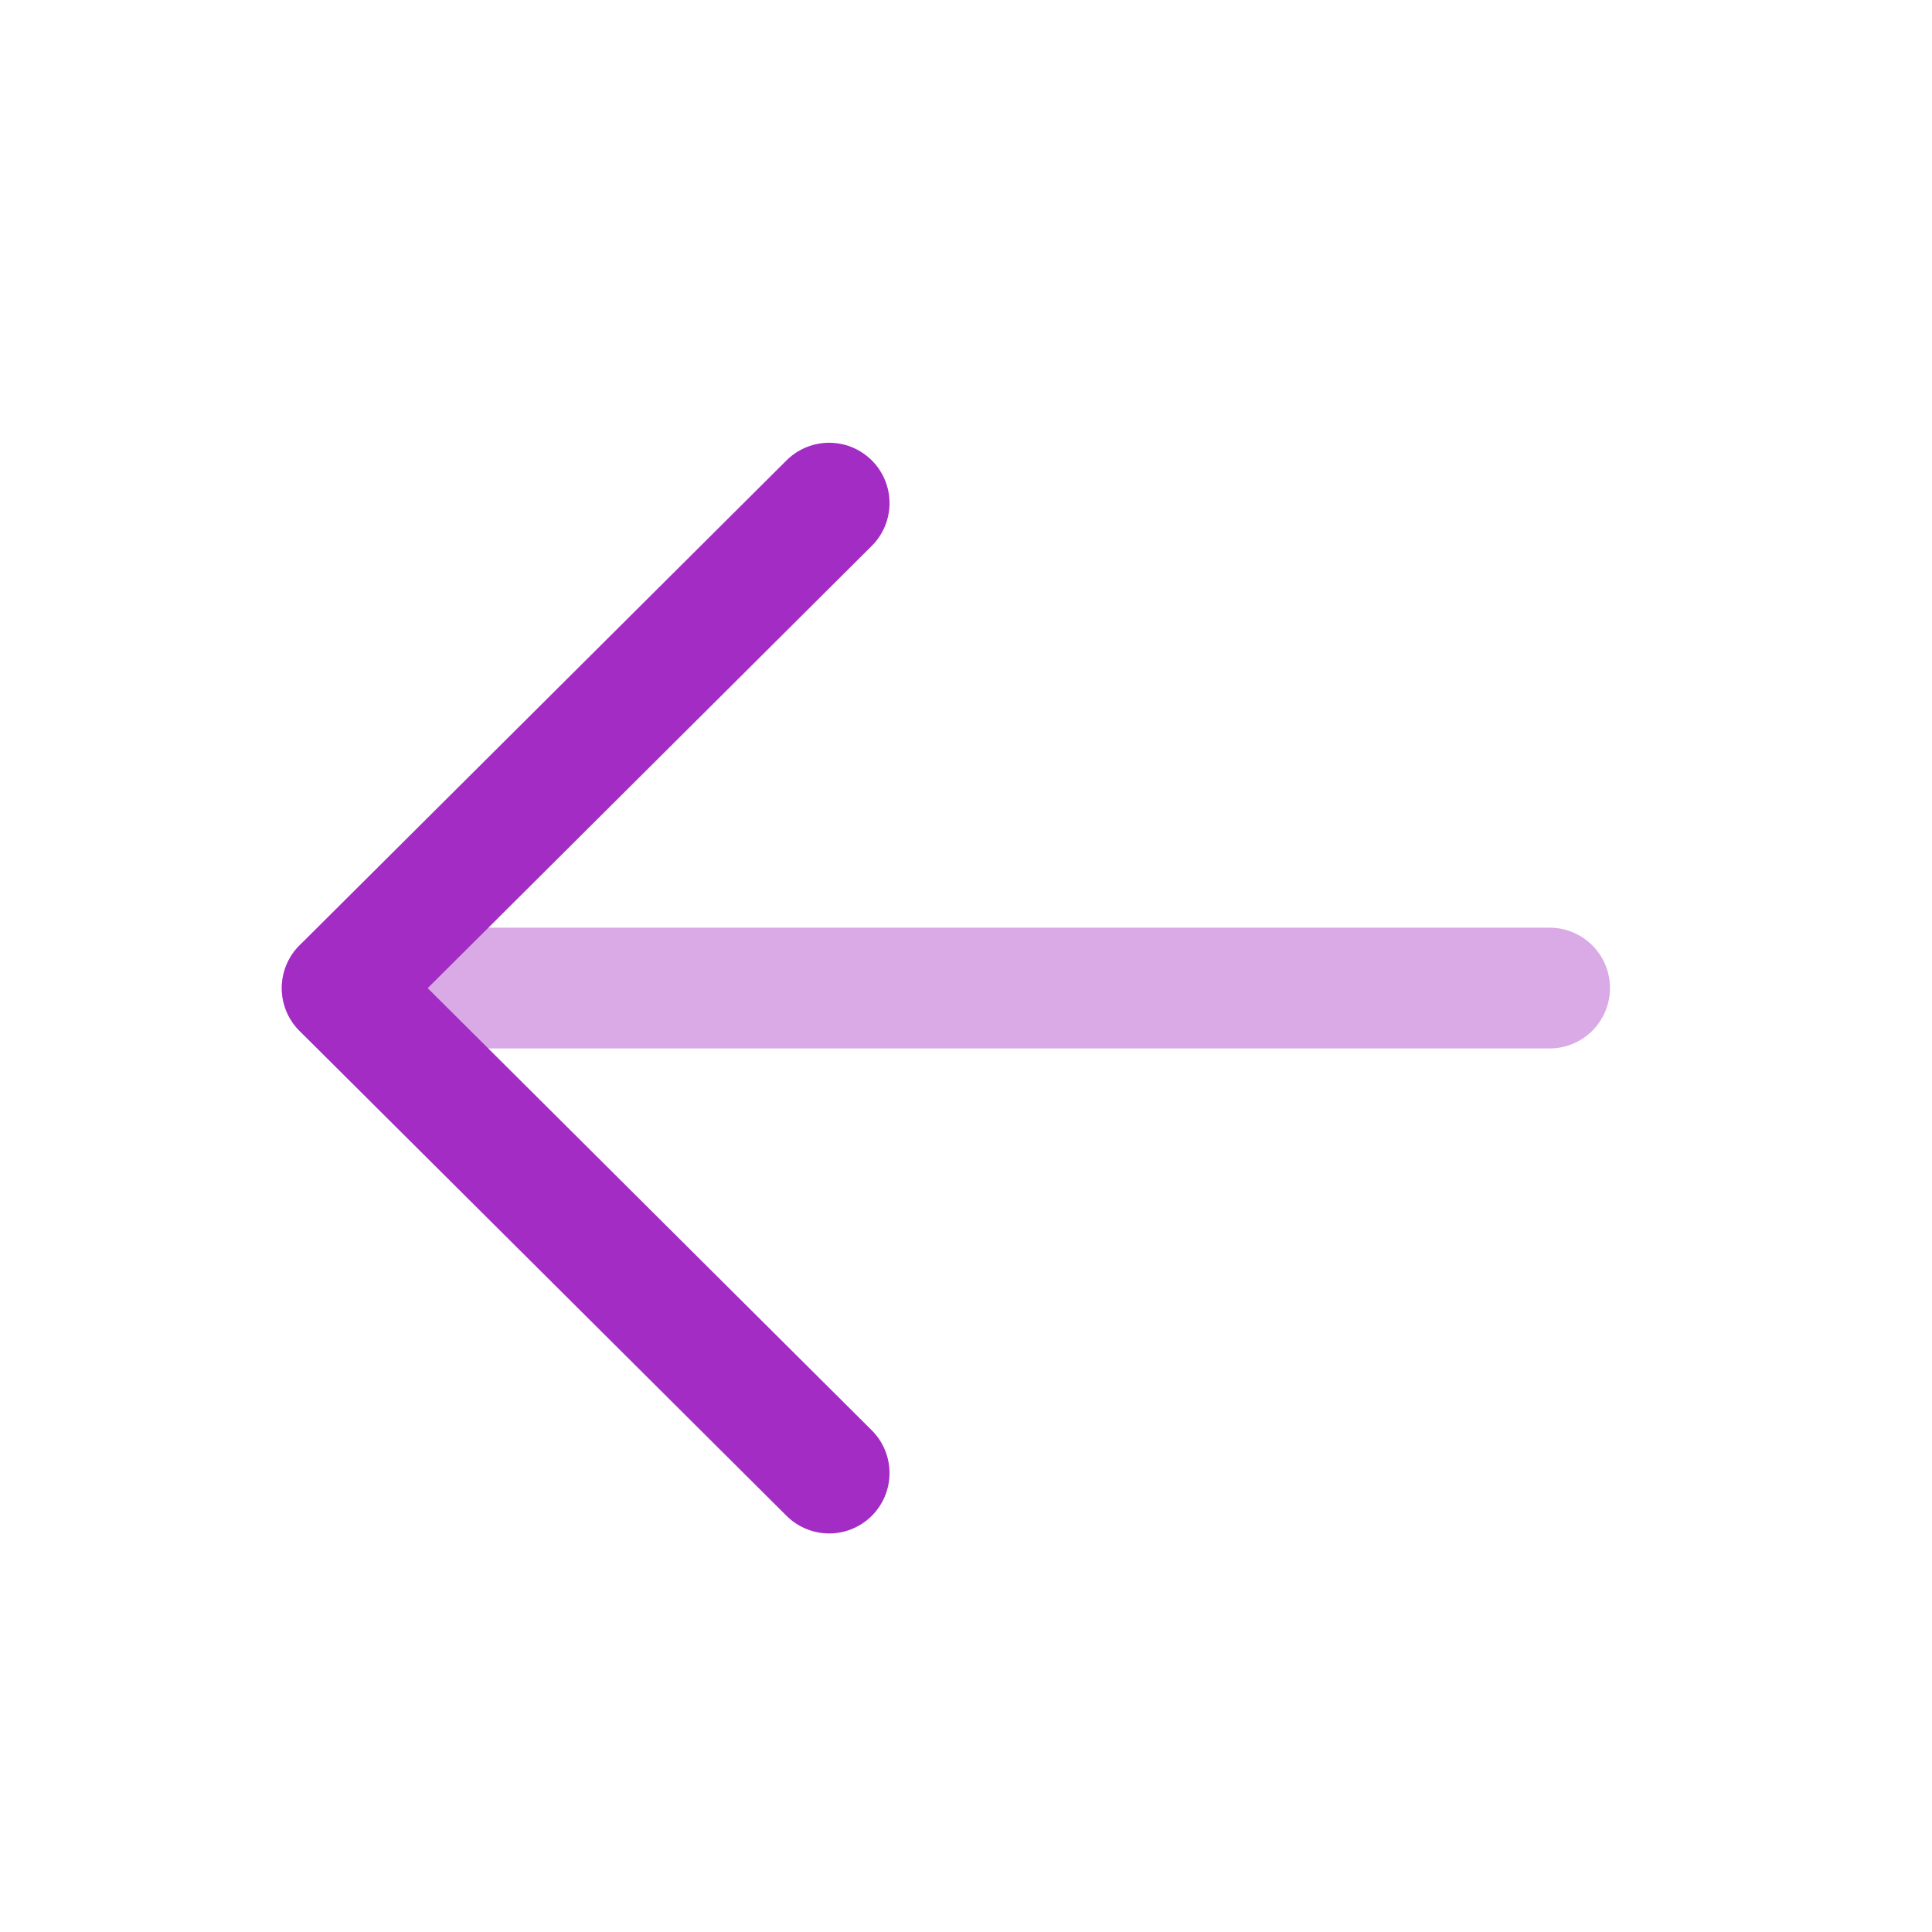 <svg width="24" height="24" viewBox="0 0 24 24" fill="none" xmlns="http://www.w3.org/2000/svg">
<path opacity="0.4" d="M4.25 12.274L19.25 12.274" stroke="#A32CC4" stroke-width="1.5" stroke-linecap="round" stroke-linejoin="round"/>
<path d="M10.3 18.299L4.25 12.275L10.3 6.25" stroke="#A32CC4" stroke-width="1.5" stroke-linecap="round" stroke-linejoin="round"/>
</svg>

